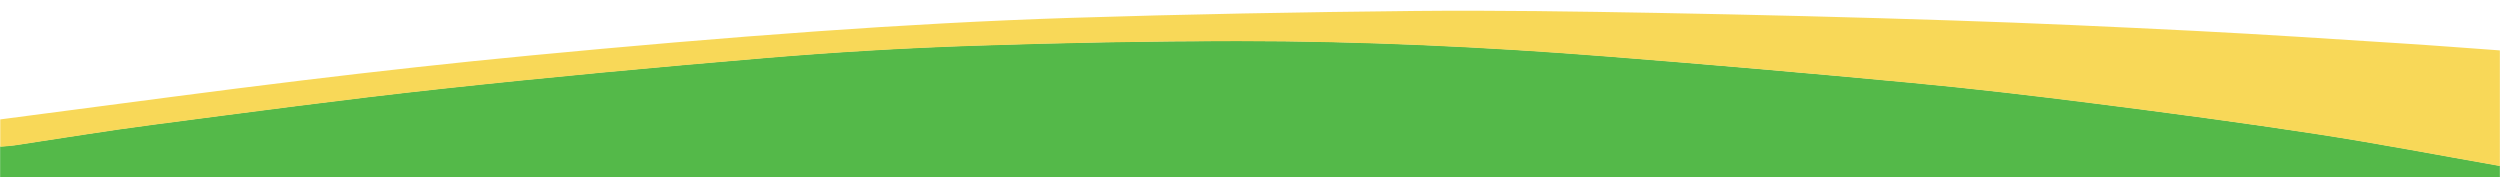 <?xml version="1.0" encoding="UTF-8"?>
<svg xmlns="http://www.w3.org/2000/svg" version="1.1" viewBox="0 0 1920 136">
  <defs>
    <style>
      .cls-1 {
        fill: #54b949;
      }

      .cls-2 {
        fill: #f8d858;
      }
    </style>
  </defs>
  <g>
    <g id="Layer_1">
      <g>
        <path class="cls-1" d="M1919.9,127.5v9H.1c0-8,0-16,0-24,3.6-.3,7.3-.5,10.9-1,35.4-5.3,70.7-11.2,106.2-15.8,73.5-9.6,147-19.5,220.7-27.5,82.8-9,165.7-16.7,248.7-23.7,53.4-4.5,107-7.7,160.6-9.5,67.9-2.3,135.9-3.5,203.9-3.6,94.3,0,188.6,4.4,282.6,11.8,78.2,6.2,156.4,13,234.5,20.3,47.3,4.5,94.4,10,141.5,16,56.7,7.2,113.3,14.8,169.8,23.4,46.9,7.2,93.5,16.2,140.3,24.4Z"></path>
        <path class="cls-2" d="M1919.9,127.5c-46.8-8.2-93.4-17.2-140.3-24.4-56.5-8.7-113.1-16.2-169.8-23.4-47.1-6-94.3-11.6-141.5-16-78.1-7.4-156.3-14.2-234.5-20.3-94-7.4-188.3-11.8-282.6-11.8-68,0-136,1.3-203.9,3.6-53.6,1.8-107.2,5-160.6,9.5-83,7-165.9,14.7-248.7,23.7-73.7,8-147.2,17.9-220.7,27.5-35.5,4.6-70.8,10.5-106.2,15.8-3.6.5-7.3.7-10.9,1,0-7,0-14,0-21,10.9-1.4,21.8-2.9,32.7-4.3,66.2-8.6,132.4-17.6,198.7-25.6,58.5-7.1,117.1-13.6,175.8-19.2,73.5-7,147-13.4,220.6-18.6,64.8-4.6,129.7-8.2,194.6-10.3,88.1-2.8,176.2-4.4,264.4-5.3,61.8-.6,123.6.4,185.4,1.5,75.6,1.4,151.3,3.3,226.9,5.8,62.1,2,124.2,4.9,186.2,8,52.9,2.7,105.8,6.2,158.6,9.6,25.3,1.6,50.5,3.6,75.8,5.4v89Z"></path>
      </g>
    </g>
  </g>
</svg>
